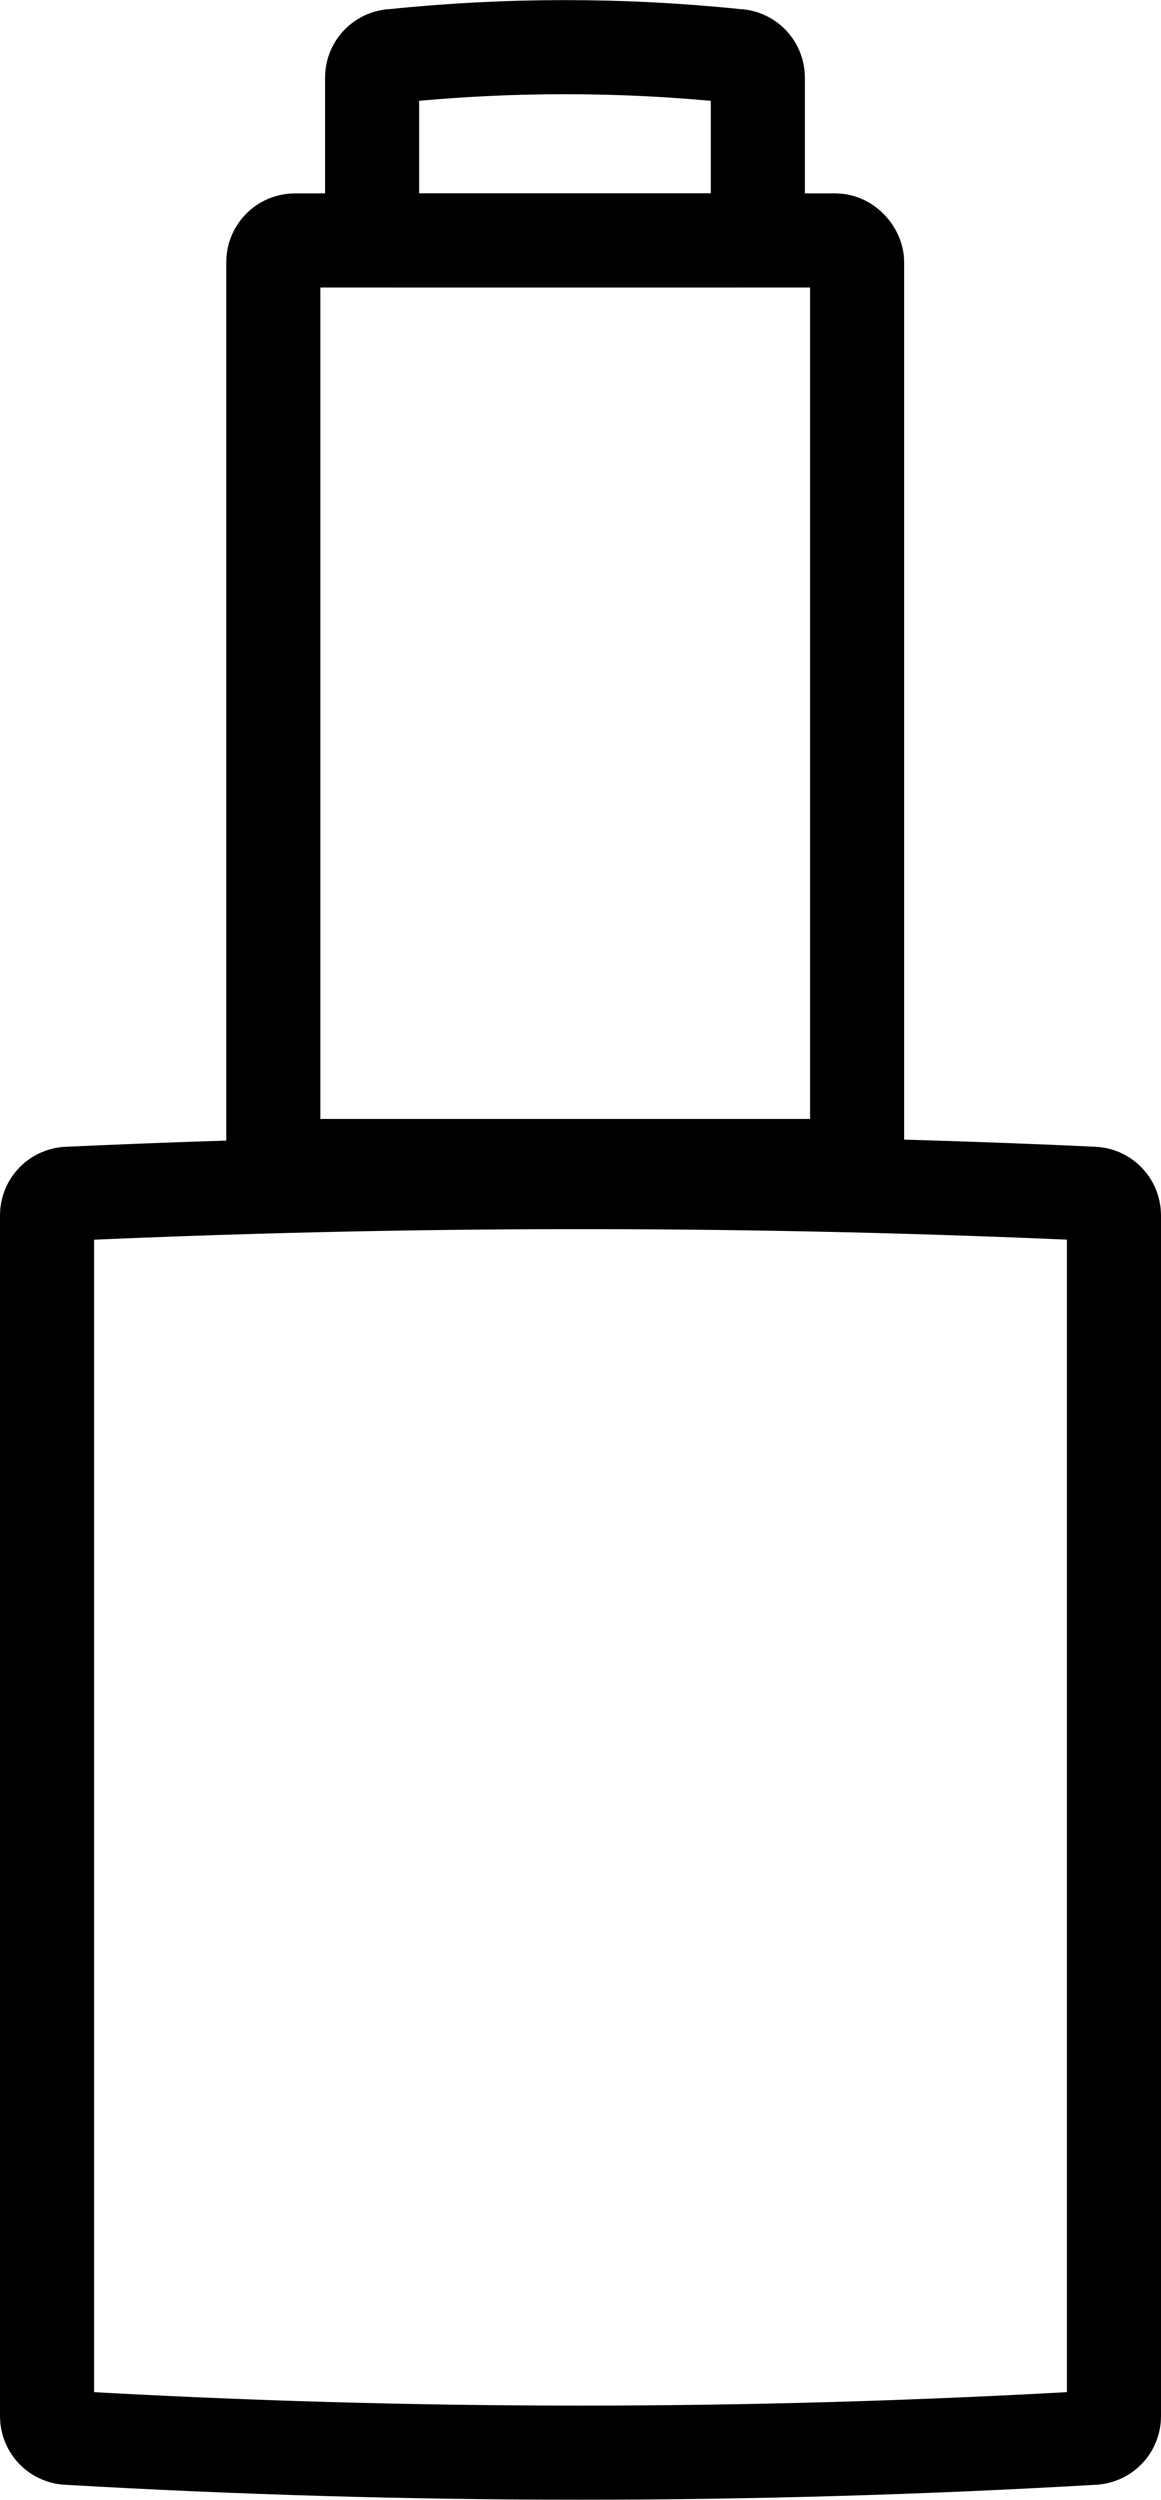 <svg viewBox="0 0 24.68 53.13" xmlns="http://www.w3.org/2000/svg" data-name="Layer 2" id="Layer_2">
  <defs>
    <style>
      .cls-1 {
        fill: none;
        stroke: #000;
        stroke-miterlimit: 10;
        stroke-width: 2px;
      }
    </style>
  </defs>
  <g data-name="Layer 1" id="Layer_1-2">
    <path d="M23.22,51.81h0c-7.25.42-14.51.42-21.76,0h0c-.26,0-.46-.21-.46-.46v-25.52c0-.26.21-.46.46-.46h0c7.03-.32,14.07-.33,21.11-.03l.65.03c.26,0,.46.21.46.46v25.52c0,.26-.21.46-.46.46Z" class="cls-1"></path>
    <rect ry=".46" rx=".46" height="19.67" width="12.41" y="5.11" x="5.81" class="cls-1"></rect>
    <path d="M15.65,5.11h-7.28c-.26,0-.46-.21-.46-.46V1.65c0-.26.21-.46.46-.46h0c2.42-.25,4.86-.25,7.28,0h0c.26,0,.46.21.46.46v3c0,.26-.21.46-.46.46Z" class="cls-1"></path>
  </g>
</svg>
